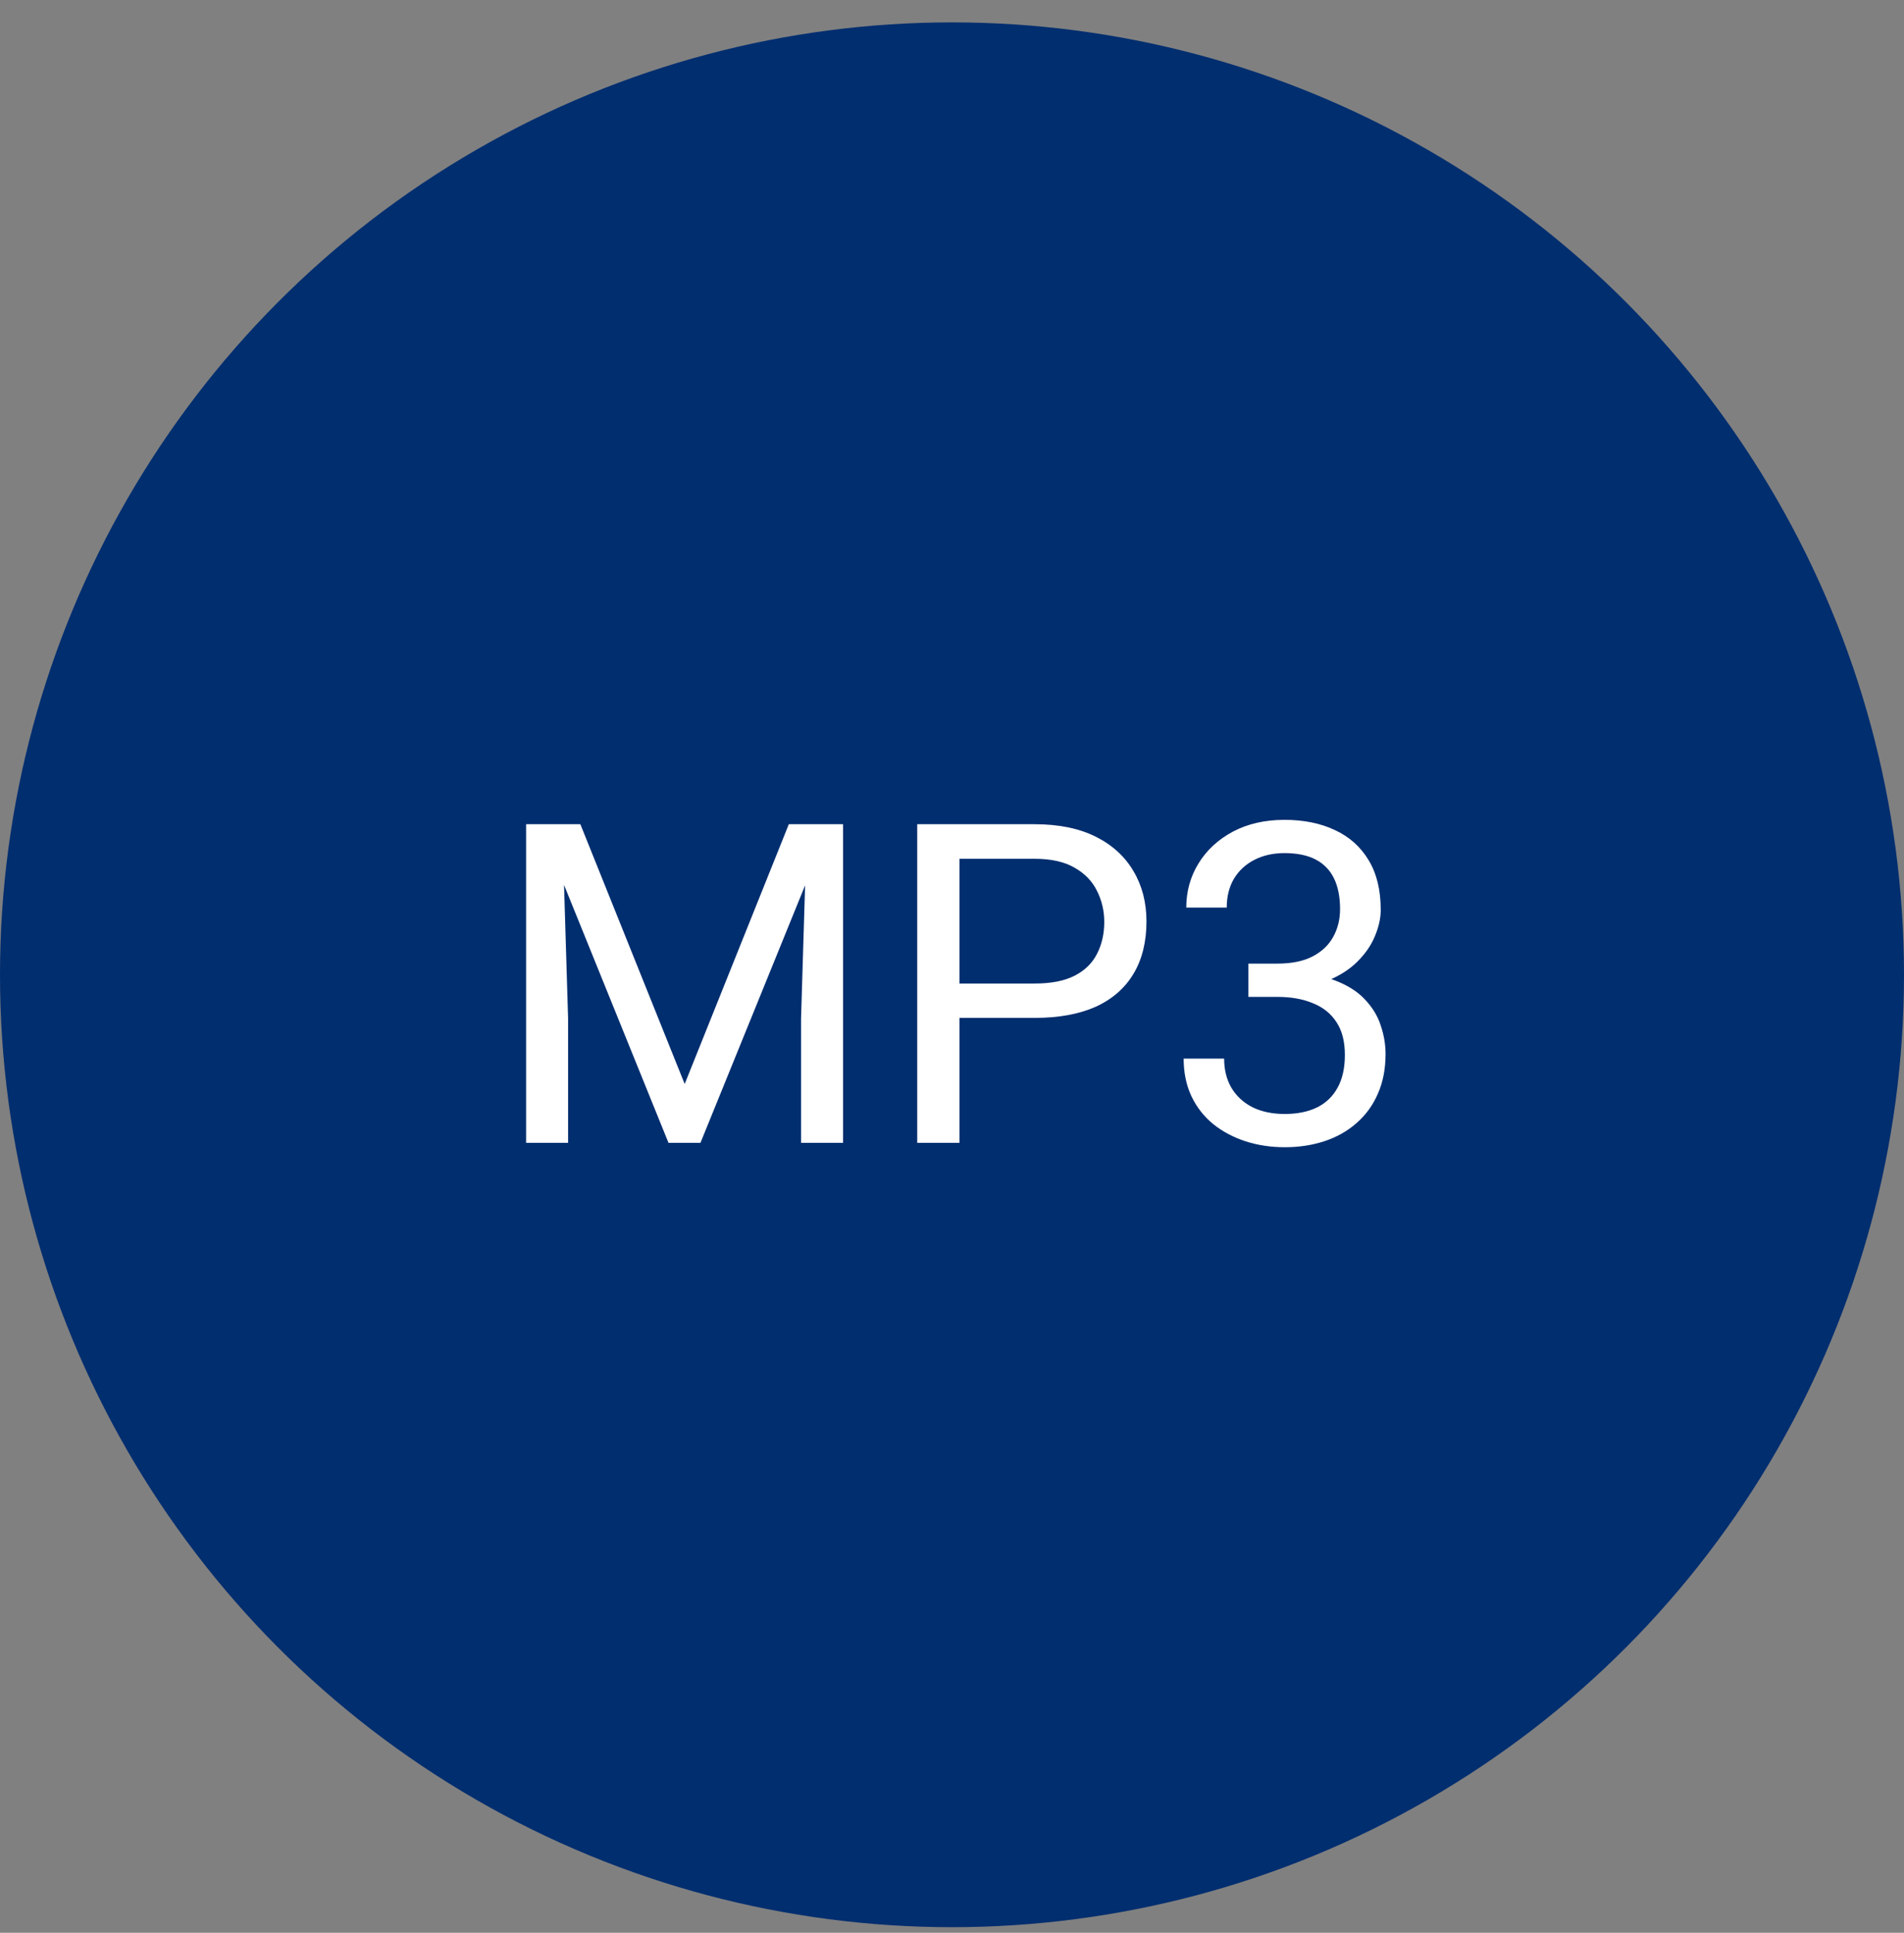 <svg width="68" height="69" viewBox="0 0 68 69" fill="none" xmlns="http://www.w3.org/2000/svg">
<rect x="0" y="0" width="68" height="69" fill="#808080" stroke="none"/>
<circle cx="34" cy="34.799" r="34" fill="#012E6F"/>
<path d="M19.266 29.424H20.727L24.453 38.697L28.172 29.424H29.641L25.016 40.799H23.875L19.266 29.424ZM18.789 29.424H20.078L20.289 36.361V40.799H18.789V29.424ZM28.82 29.424H30.109V40.799H28.609V36.361L28.82 29.424ZM36.953 36.338H33.914V35.111H36.953C37.542 35.111 38.018 35.018 38.383 34.83C38.747 34.643 39.013 34.382 39.18 34.049C39.352 33.715 39.438 33.335 39.438 32.908C39.438 32.518 39.352 32.15 39.18 31.807C39.013 31.463 38.747 31.187 38.383 30.979C38.018 30.765 37.542 30.658 36.953 30.658H34.266V40.799H32.758V29.424H36.953C37.812 29.424 38.539 29.572 39.133 29.869C39.727 30.166 40.177 30.578 40.484 31.104C40.792 31.624 40.945 32.221 40.945 32.893C40.945 33.622 40.792 34.244 40.484 34.76C40.177 35.275 39.727 35.669 39.133 35.94C38.539 36.205 37.812 36.338 36.953 36.338ZM44.586 34.4H45.617C46.122 34.4 46.539 34.317 46.867 34.15C47.2 33.978 47.448 33.747 47.609 33.455C47.776 33.158 47.859 32.825 47.859 32.455C47.859 32.018 47.786 31.65 47.641 31.354C47.495 31.057 47.276 30.833 46.984 30.682C46.693 30.531 46.323 30.455 45.875 30.455C45.469 30.455 45.109 30.536 44.797 30.697C44.49 30.854 44.247 31.078 44.07 31.369C43.898 31.661 43.812 32.005 43.812 32.4H42.367C42.367 31.822 42.513 31.296 42.805 30.822C43.096 30.348 43.505 29.971 44.031 29.689C44.562 29.408 45.177 29.268 45.875 29.268C46.562 29.268 47.164 29.39 47.68 29.635C48.195 29.874 48.596 30.234 48.883 30.713C49.169 31.187 49.312 31.778 49.312 32.486C49.312 32.773 49.245 33.08 49.109 33.408C48.979 33.731 48.773 34.033 48.492 34.315C48.216 34.596 47.857 34.828 47.414 35.01C46.971 35.187 46.44 35.275 45.82 35.275H44.586V34.4ZM44.586 35.588V34.721H45.82C46.544 34.721 47.143 34.807 47.617 34.978C48.091 35.15 48.464 35.38 48.734 35.666C49.01 35.953 49.203 36.268 49.312 36.611C49.427 36.95 49.484 37.288 49.484 37.627C49.484 38.158 49.393 38.63 49.211 39.041C49.034 39.453 48.781 39.801 48.453 40.088C48.13 40.374 47.75 40.59 47.312 40.736C46.875 40.882 46.398 40.955 45.883 40.955C45.388 40.955 44.922 40.885 44.484 40.744C44.052 40.603 43.669 40.4 43.336 40.135C43.003 39.864 42.742 39.533 42.555 39.143C42.367 38.747 42.273 38.296 42.273 37.791H43.719C43.719 38.187 43.805 38.533 43.977 38.83C44.154 39.127 44.404 39.359 44.727 39.525C45.055 39.687 45.44 39.768 45.883 39.768C46.325 39.768 46.706 39.692 47.023 39.541C47.346 39.385 47.594 39.15 47.766 38.838C47.943 38.525 48.031 38.132 48.031 37.658C48.031 37.184 47.932 36.796 47.734 36.494C47.536 36.187 47.255 35.96 46.891 35.815C46.531 35.663 46.107 35.588 45.617 35.588H44.586Z" fill="white"/>
</svg>
